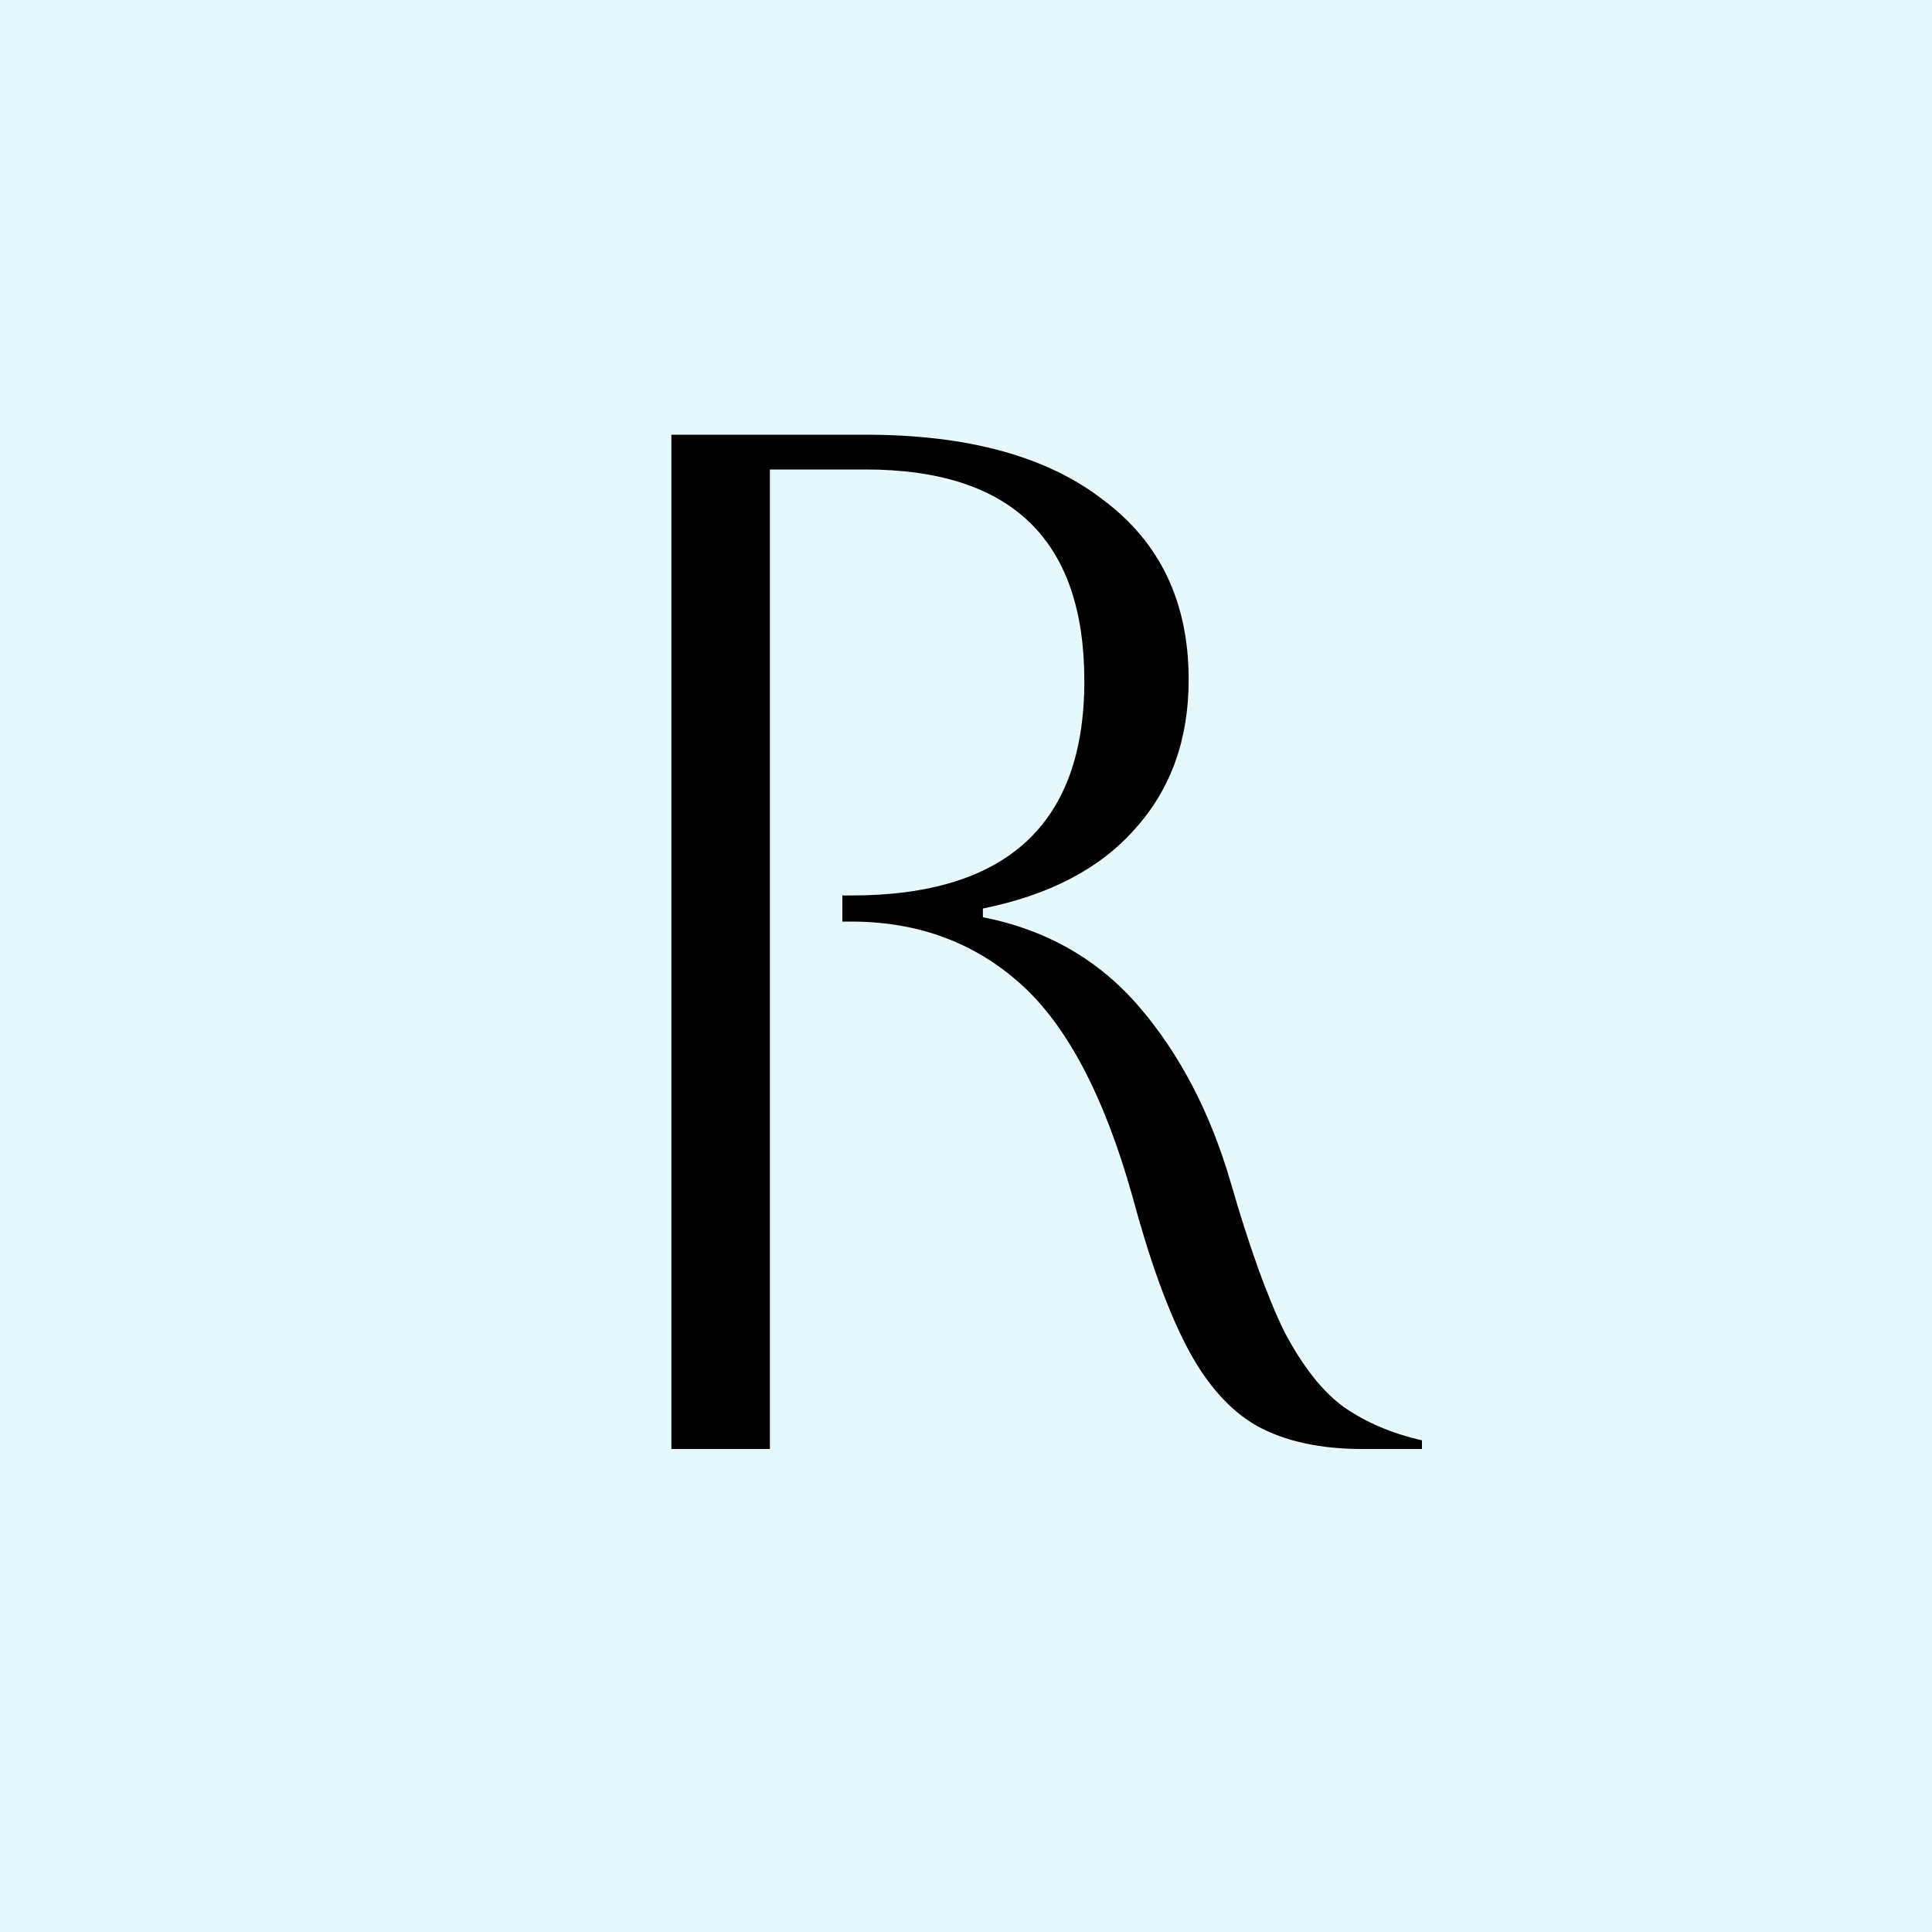 <svg xmlns="http://www.w3.org/2000/svg" version="1.1" xmlns:xlink="http://www.w3.org/1999/xlink" xmlns:svgjs="http://svgjs.dev/svgjs" width="32" height="32"><rect width="100%" height="100%" fill="#333333" stroke="none"/><svg width="32" height="32" viewBox="0 0 32 32" fill="none" xmlns="http://www.w3.org/2000/svg">
<rect width="32" height="32" fill="white"></rect>
<rect width="32" height="32" fill="#0AB5E3" fill-opacity="0.1"></rect>
<path d="M11.12 7.2H14.336C16.032 7.2 17.344 7.56 18.272 8.28C19.216 8.984 19.688 9.976 19.688 11.256C19.688 12.248 19.392 13.072 18.8 13.728C18.224 14.384 17.384 14.824 16.28 15.048V15.192C17.336 15.4 18.2 15.896 18.872 16.68C19.544 17.464 20.048 18.432 20.384 19.584C20.688 20.64 20.984 21.464 21.272 22.056C21.576 22.632 21.904 23.048 22.256 23.304C22.624 23.56 23.056 23.744 23.552 23.856V24H22.568C21.864 24 21.28 23.872 20.816 23.616C20.368 23.36 19.984 22.928 19.664 22.32C19.344 21.712 19.04 20.872 18.752 19.8C18.288 18.152 17.672 16.984 16.904 16.296C16.136 15.608 15.2 15.264 14.096 15.264H13.952V14.832H14.096C16.672 14.832 17.96 13.648 17.96 11.28C17.96 8.944 16.752 7.776 14.336 7.776H12.752V24H11.12V7.2Z" fill="black"></path>
</svg><style>@media (prefers-color-scheme: light) { :root { filter: none; } }
@media (prefers-color-scheme: dark) { :root { filter: none; } }
</style></svg>
